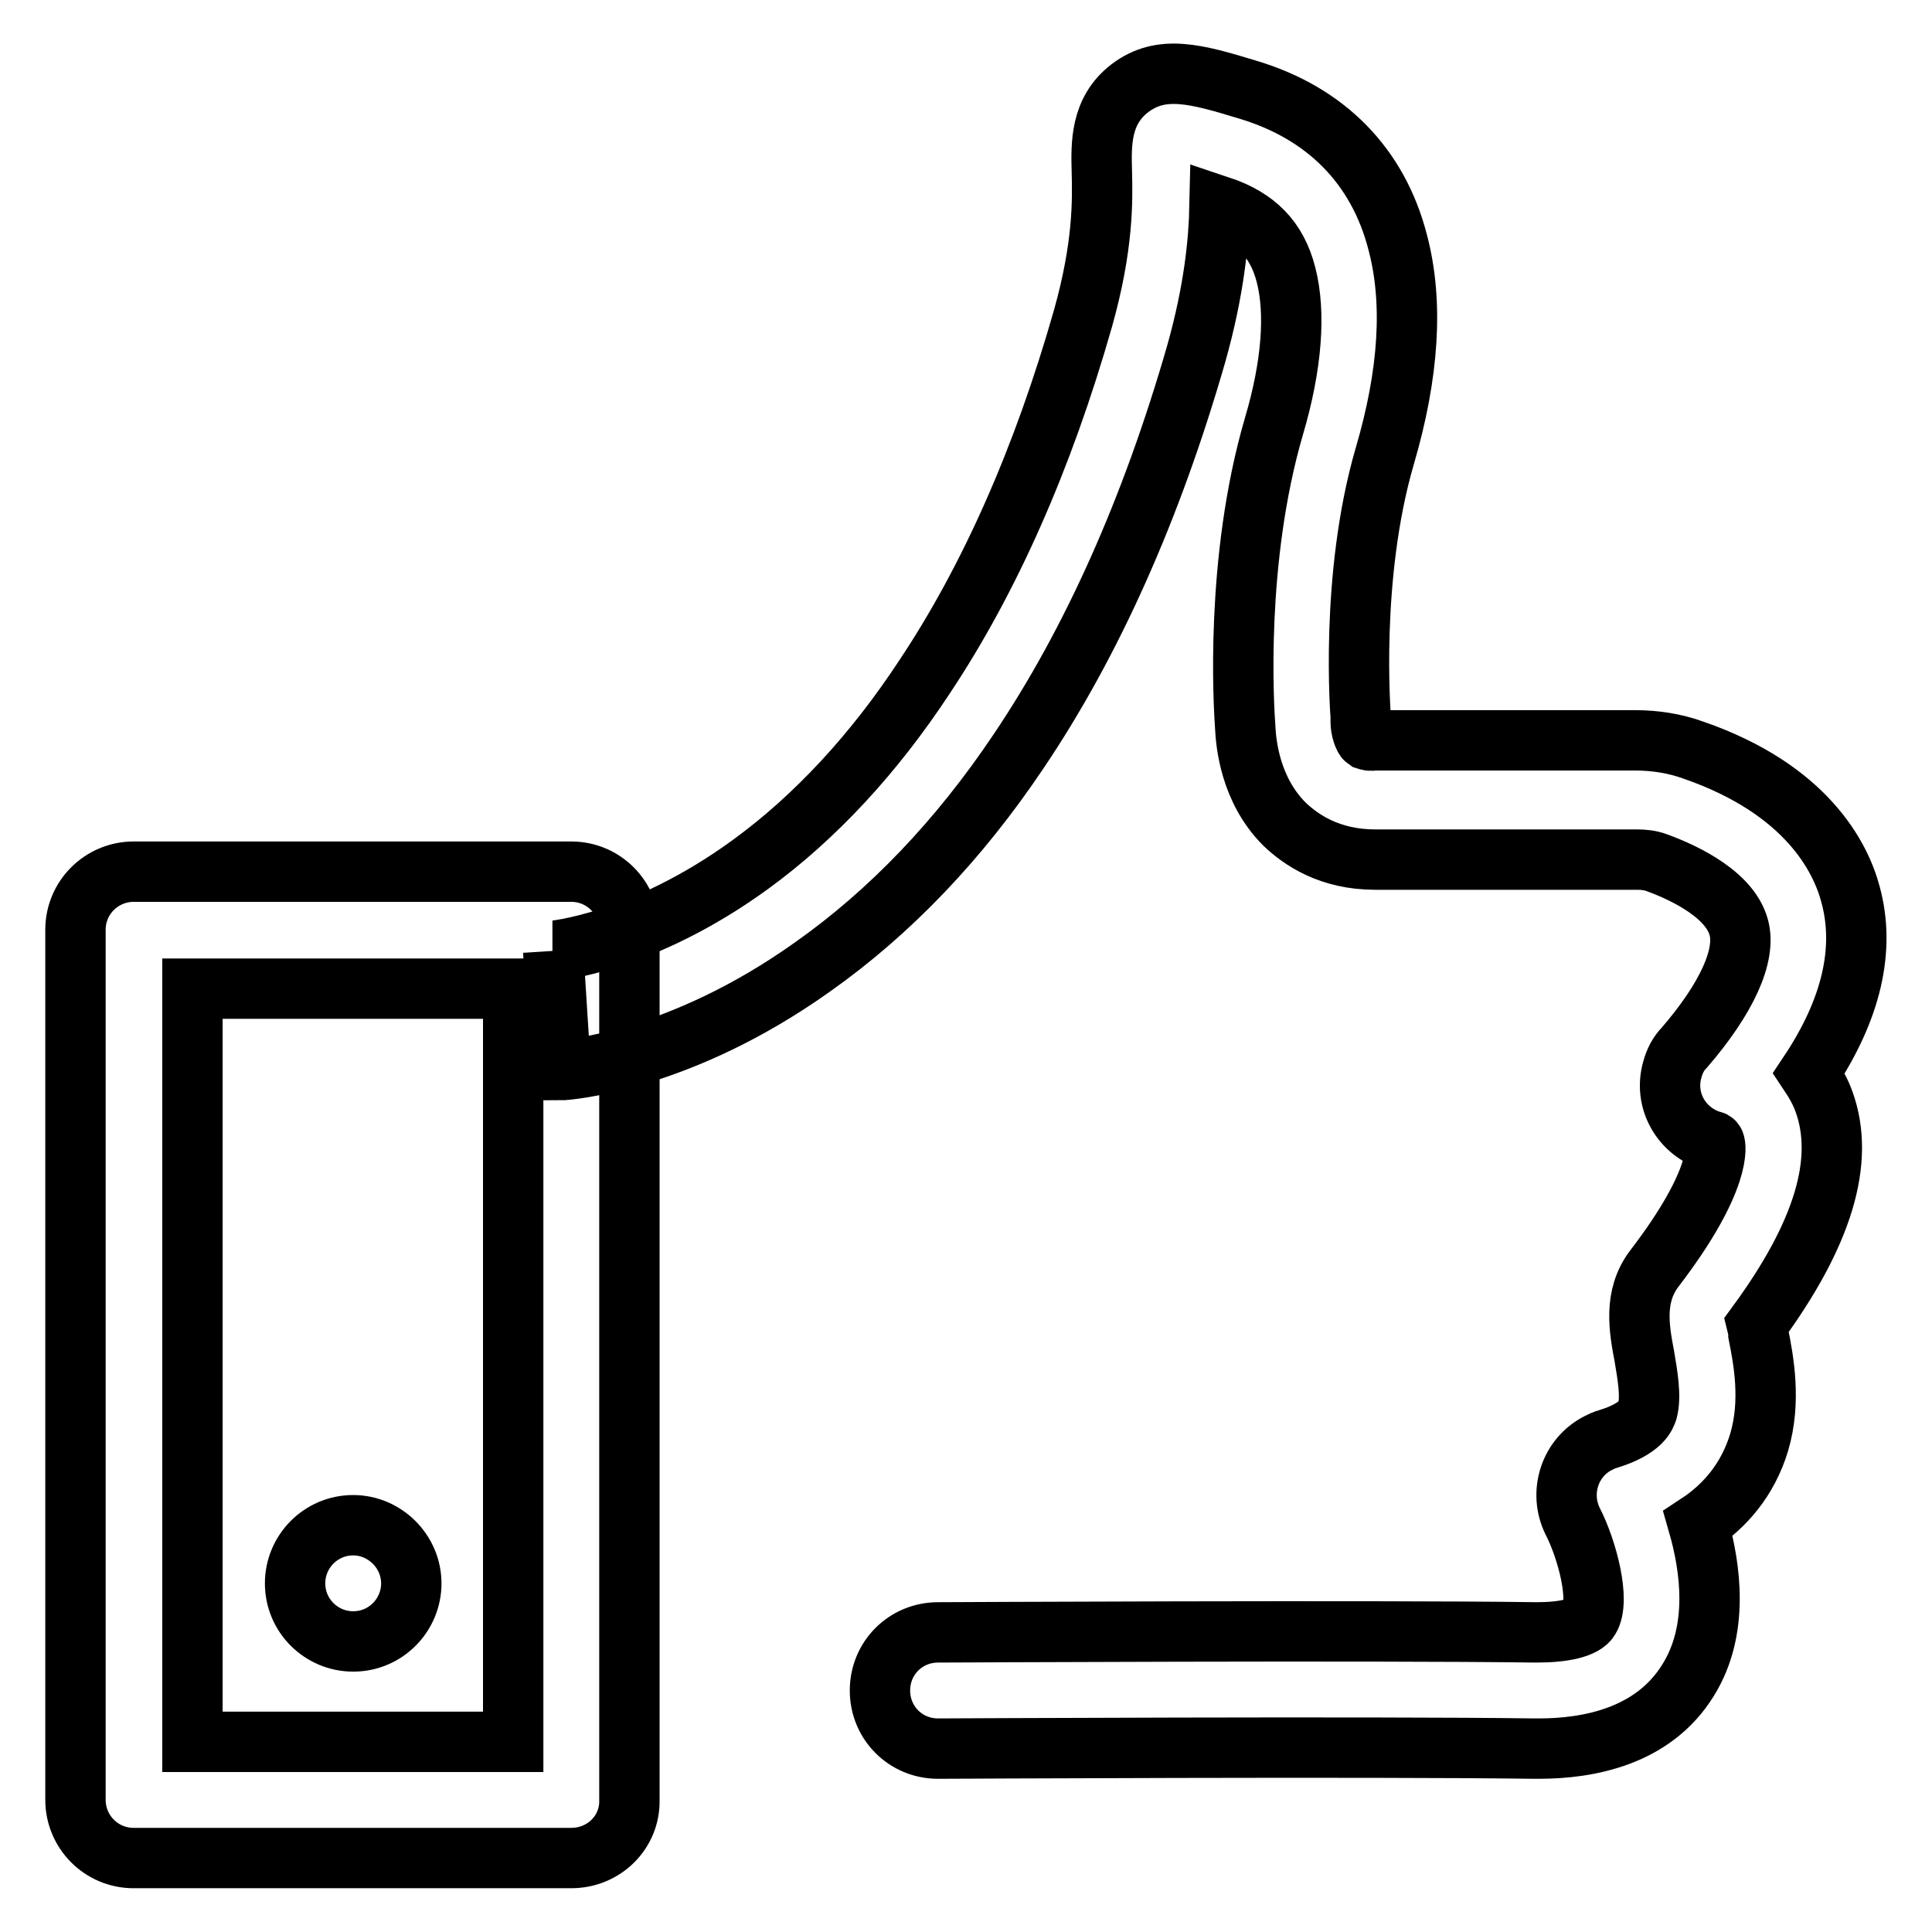 <?xml version="1.0" encoding="utf-8"?>
<!-- Svg Vector Icons : http://www.onlinewebfonts.com/icon -->
<!DOCTYPE svg PUBLIC "-//W3C//DTD SVG 1.1//EN" "http://www.w3.org/Graphics/SVG/1.1/DTD/svg11.dtd">
<svg version="1.1" xmlns="http://www.w3.org/2000/svg" xmlns:xlink="http://www.w3.org/1999/xlink" x="0px" y="0px" viewBox="0 0 256 256" enable-background="new 0 0 256 256" xml:space="preserve">
<g> <path stroke-width="8" fill-opacity="0" stroke="#000000"  d="M75.7,246.2h-58c-4.3,0-7.7-3.5-7.7-7.7l0,0V123.2c0-4.3,3.5-7.7,7.7-7.7h58c4.3,0,7.7,3.5,7.7,7.7v115.3 C83.5,242.8,80,246.2,75.7,246.2L75.7,246.2z M25.5,230.8H68v-99.8H25.5V230.8z"/> <path stroke-width="8" fill-opacity="0" stroke="#000000"  d="M39.1,209.8c0,4.3,3.5,7.7,7.7,7.7c4.3,0,7.7-3.5,7.7-7.7s-3.5-7.7-7.7-7.7 C42.5,202.1,39.1,205.6,39.1,209.8z"/> <path stroke-width="8" fill-opacity="0" stroke="#000000"  d="M203.9,231.7h-0.6c-21.7-0.3-78.4,0-79,0h0c-4.3,0-7.7-3.4-7.7-7.7c0-4.3,3.4-7.7,7.7-7.7 c0.6,0,57.5-0.3,79.3,0c3.6,0,6.3-0.6,7-1.8c1.5-2.4-0.3-9.2-2.2-12.9c-1.9-3.8-0.4-8.5,3.4-10.4c0.4-0.2,0.8-0.4,1.2-0.5 c4.6-1.4,5.1-3.2,5.3-3.8c0.5-1.9,0-4.7-0.4-7.1c-0.7-3.7-1.5-8,1.3-11.7c9.2-12,8.1-16.5,8-16.6c0-0.1-0.1-0.3-0.3-0.3 c-4.1-1.2-6.5-5.4-5.3-9.5c0.3-1.1,0.8-2.1,1.6-2.9c5.6-6.5,8.2-12.2,7.2-15.9c-1.3-4.9-8.7-7.8-10.9-8.6c-0.8-0.3-1.7-0.4-2.6-0.4 h-34.7c-6,0-9.8-2.6-12-4.7c-4.6-4.6-5.1-10.8-5.2-12.8c-0.2-2.8-1.4-22.1,3.8-39.9c2.4-8.1,2.9-15.1,1.6-20.1 c-1.2-4.7-4-7.5-8.8-9.1c-0.1,4.6-0.7,11.1-3.1,19.6c-5.9,20.5-13.8,38.2-23.5,52.6c-7.9,11.8-17.1,21.4-27.3,28.6 c-17.8,12.7-32.8,13.7-33.4,13.7L73.3,126h-0.1c0.1,0,11.9-1,26.3-11.5c8.5-6.2,16.3-14.6,23-24.8c8.6-12.9,15.7-28.9,21-47.5 c2.7-9.6,2.6-15.6,2.5-19.5c-0.1-3.6-0.2-8,3.7-11c4.2-3.2,8.8-1.9,15.7,0.2c10.3,3.1,17.2,10.1,19.8,20.2 c2.1,7.9,1.5,17.4-1.7,28.3c-4.7,16.1-3.2,34.4-3.2,34.6c0,0.2,0,0.5,0,0.7c0,0.9,0.4,2.1,0.7,2.3c0.3,0.1,0.6,0.2,1,0.1h34.7 c2.6,0,5.2,0.4,7.7,1.3c15,5.2,19.5,14.2,20.8,19.1c2,7.3,0.1,15.3-5.5,23.7c0.8,1.2,1.5,2.4,2,3.8c2.8,7.8-0.1,17.5-8.9,29.5 c0.1,0.4,0.2,0.9,0.2,1.3c0.7,3.5,1.7,8.9,0.1,14.3c-1.5,5-4.6,8.5-8.1,10.8c1.7,5.9,2.8,14.1-1.3,20.7 C219.1,230.1,210.5,231.7,203.9,231.7L203.9,231.7z"/></g>
</svg>